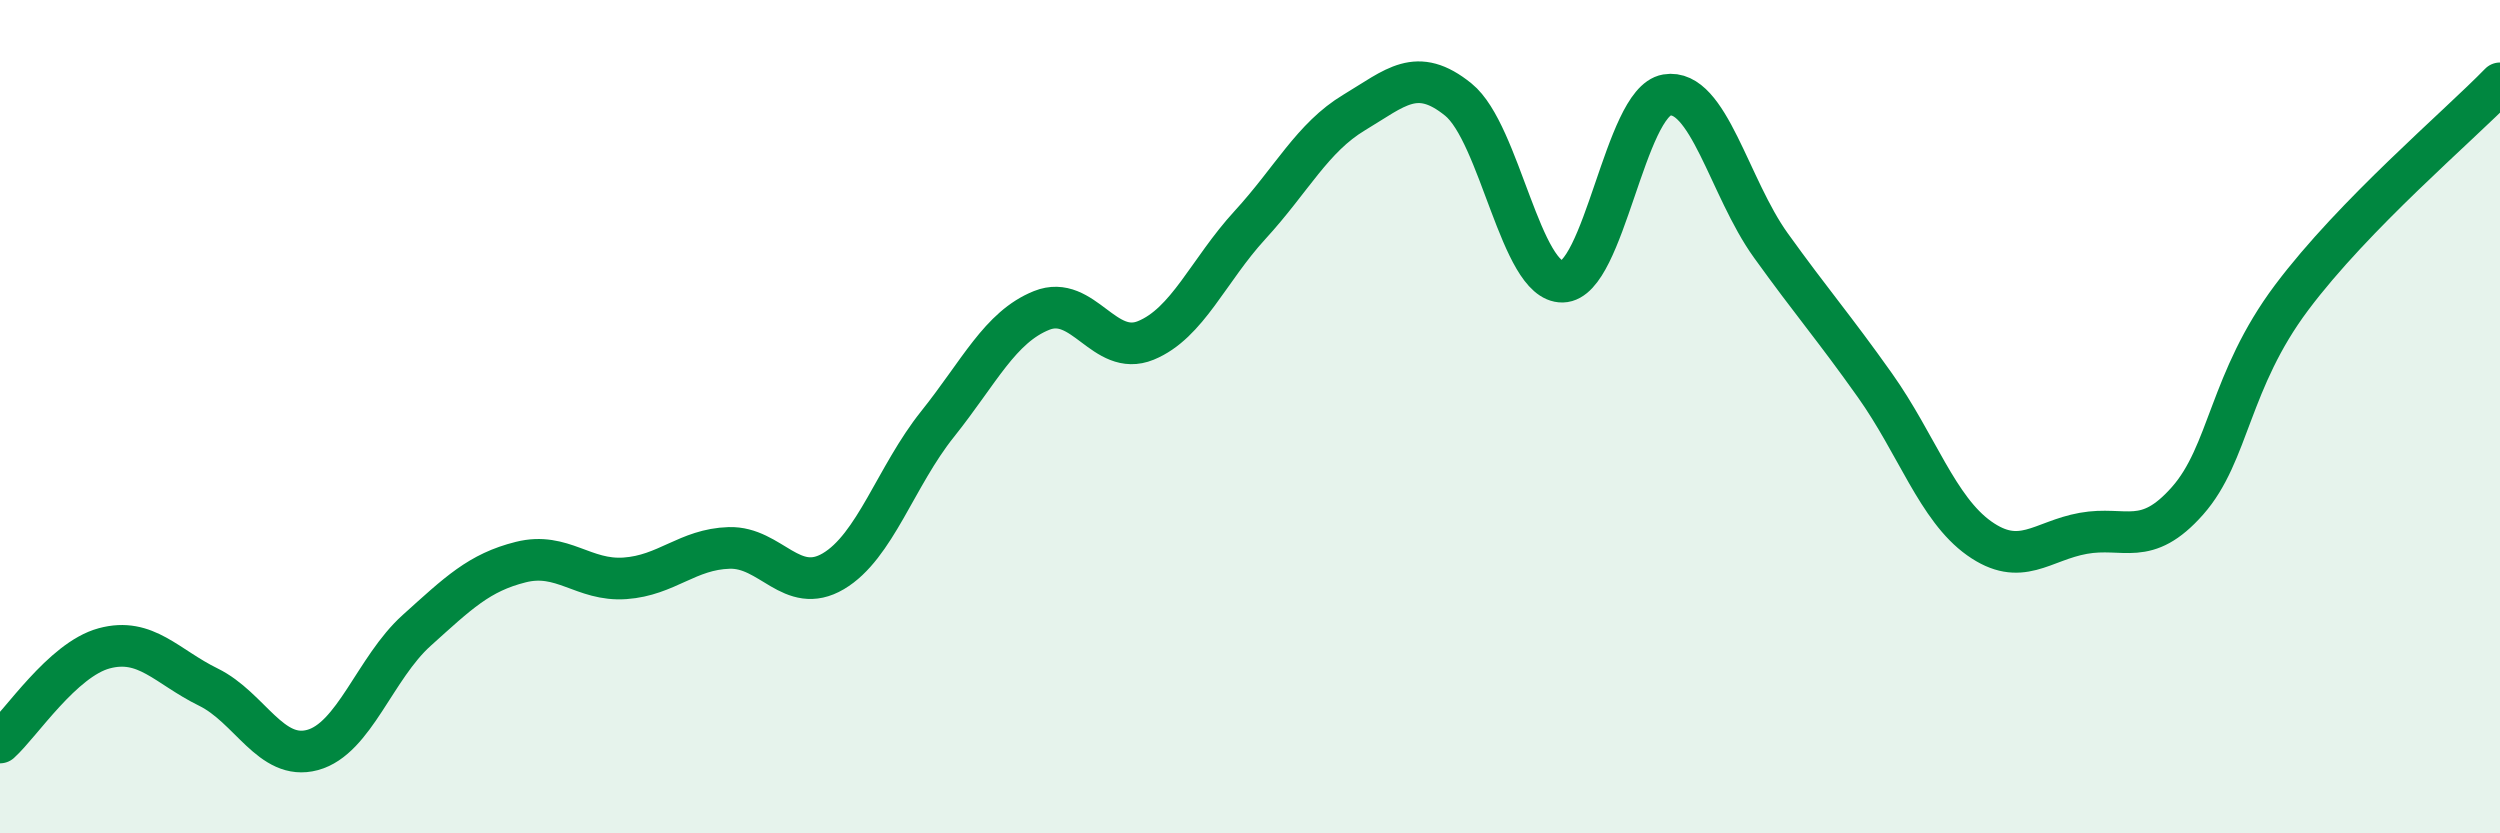
    <svg width="60" height="20" viewBox="0 0 60 20" xmlns="http://www.w3.org/2000/svg">
      <path
        d="M 0,17.82 C 0.5,17.37 1.5,15.83 2.5,15.56 C 3.5,15.29 4,16 5,16.49 C 6,16.98 6.5,18.27 7.5,18 C 8.5,17.73 9,16.03 10,15.13 C 11,14.23 11.5,13.74 12.5,13.49 C 13.5,13.24 14,13.95 15,13.88 C 16,13.81 16.5,13.18 17.5,13.15 C 18.5,13.12 19,14.3 20,13.71 C 21,13.12 21.5,11.43 22.5,10.18 C 23.5,8.93 24,7.85 25,7.45 C 26,7.05 26.5,8.58 27.5,8.17 C 28.5,7.76 29,6.49 30,5.4 C 31,4.31 31.5,3.3 32.5,2.7 C 33.5,2.1 34,1.58 35,2.39 C 36,3.2 36.5,6.78 37.5,6.76 C 38.5,6.74 39,2.45 40,2.28 C 41,2.11 41.5,4.5 42.5,5.89 C 43.5,7.28 44,7.84 45,9.25 C 46,10.66 46.5,12.21 47.5,12.92 C 48.5,13.63 49,12.98 50,12.8 C 51,12.62 51.5,13.15 52.5,12.02 C 53.5,10.89 53.5,9.14 55,7.14 C 56.5,5.14 59,3.03 60,2L60 20L0 20Z"
        fill="#008740"
        opacity="0.1"
        stroke-linecap="round"
        stroke-linejoin="round"
      />
      <path
        d="M 0,17.82 C 0.5,17.37 1.5,15.83 2.5,15.56 C 3.5,15.29 4,16 5,16.49 C 6,16.98 6.5,18.27 7.5,18 C 8.5,17.73 9,16.03 10,15.13 C 11,14.23 11.5,13.74 12.5,13.49 C 13.5,13.24 14,13.95 15,13.88 C 16,13.81 16.5,13.18 17.5,13.15 C 18.5,13.12 19,14.3 20,13.71 C 21,13.12 21.5,11.43 22.5,10.18 C 23.5,8.93 24,7.85 25,7.45 C 26,7.05 26.5,8.58 27.5,8.17 C 28.5,7.76 29,6.49 30,5.4 C 31,4.31 31.5,3.3 32.5,2.7 C 33.5,2.1 34,1.58 35,2.39 C 36,3.2 36.5,6.78 37.5,6.76 C 38.5,6.74 39,2.45 40,2.28 C 41,2.11 41.5,4.5 42.5,5.89 C 43.5,7.28 44,7.84 45,9.25 C 46,10.66 46.5,12.21 47.5,12.92 C 48.5,13.63 49,12.98 50,12.8 C 51,12.62 51.5,13.15 52.5,12.02 C 53.5,10.89 53.5,9.14 55,7.14 C 56.5,5.14 59,3.03 60,2"
        stroke="#008740"
        stroke-width="1"
        fill="none"
        stroke-linecap="round"
        stroke-linejoin="round"
      />
    </svg>
  